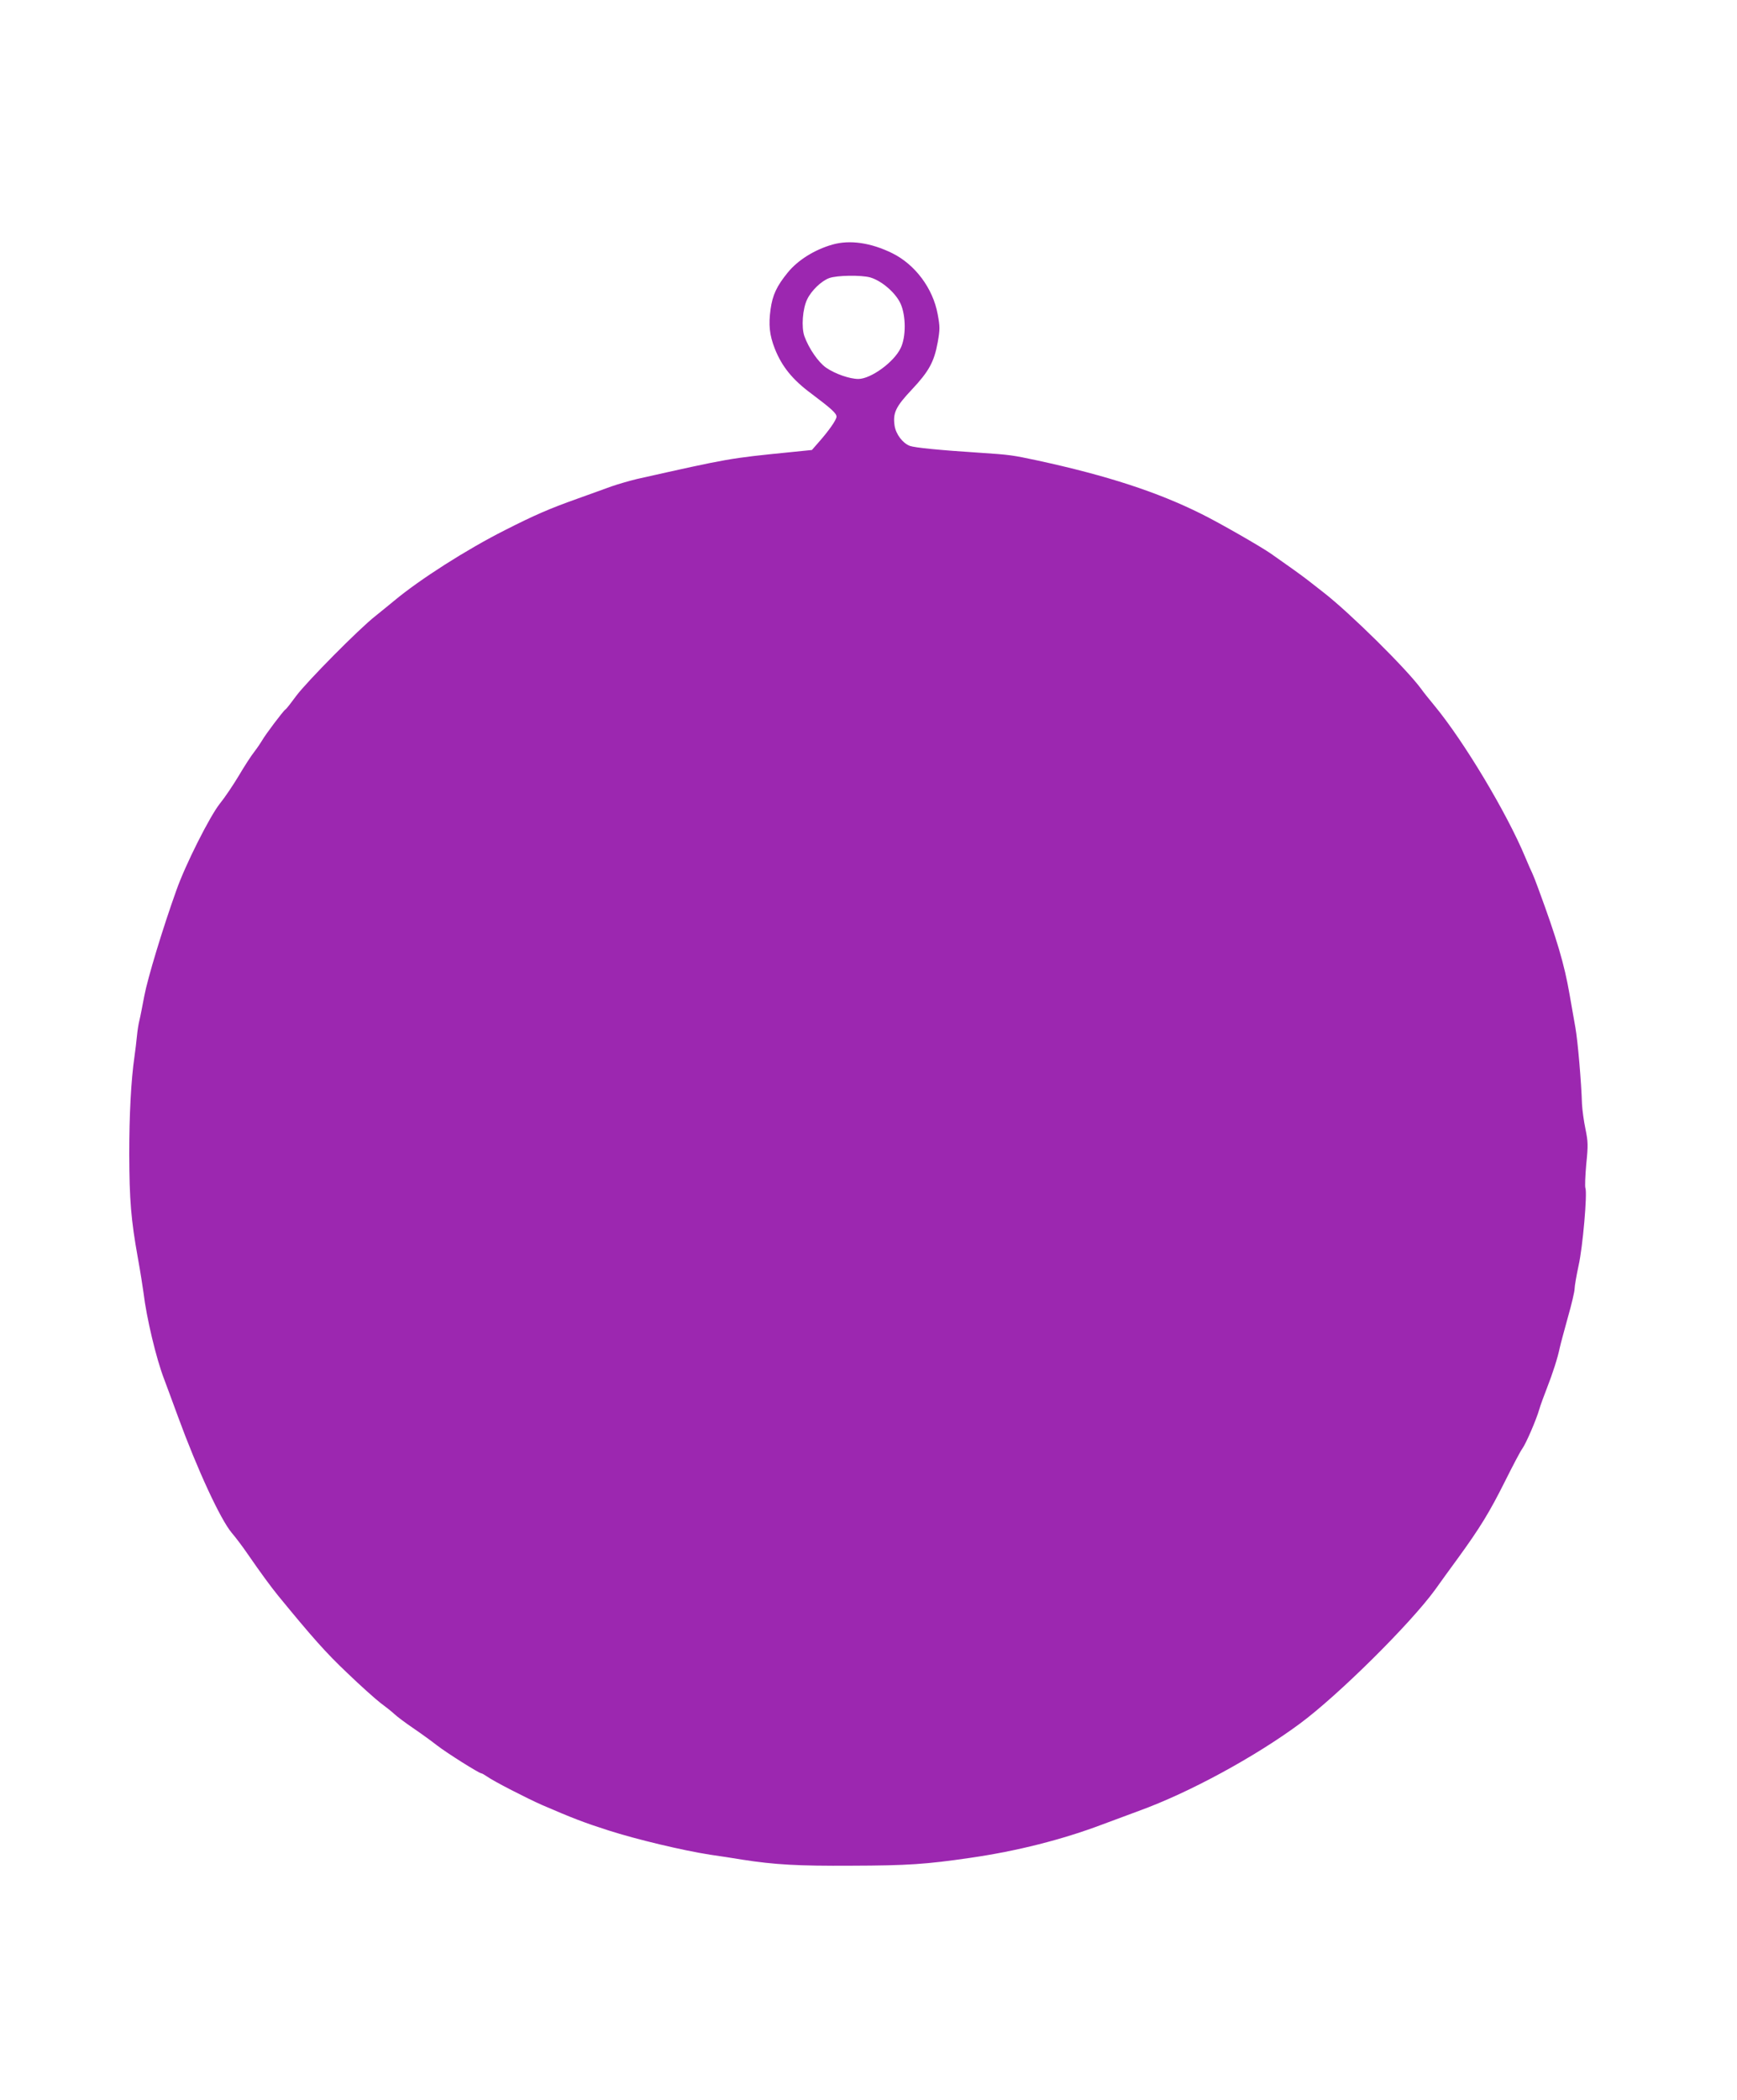 <?xml version="1.0" standalone="no"?>
<!DOCTYPE svg PUBLIC "-//W3C//DTD SVG 20010904//EN"
 "http://www.w3.org/TR/2001/REC-SVG-20010904/DTD/svg10.dtd">
<svg version="1.0" xmlns="http://www.w3.org/2000/svg"
 width="1059pt" height="1280pt" viewBox="0 0 1059 1280"
 preserveAspectRatio="xMidYMid meet">
<g transform="translate(0,1280) scale(0.1,-0.1)"
fill="#9c27b0" stroke="none">
<path d="M5075 11309 c-109 -31 -211 -95 -272 -170 -67 -82 -93 -137 -105
-224 -13 -95 -7 -157 26 -241 43 -108 107 -188 222 -273 125 -94 154 -121 154
-141 0 -19 -47 -86 -108 -155 l-42 -48 -128 -13 c-379 -38 -372 -37 -939 -164
-45 -11 -115 -31 -155 -45 -40 -15 -134 -48 -208 -75 -169 -60 -263 -101 -440
-191 -236 -119 -521 -301 -678 -432 -27 -23 -79 -64 -113 -92 -100 -78 -420
-402 -483 -487 -31 -42 -60 -80 -66 -83 -13 -8 -124 -156 -141 -187 -7 -12
-28 -44 -48 -70 -20 -25 -63 -92 -96 -148 -33 -55 -84 -131 -114 -168 -61 -76
-211 -373 -266 -530 -83 -231 -175 -536 -195 -642 -12 -63 -25 -131 -30 -150
-5 -19 -12 -62 -15 -95 -3 -33 -10 -89 -15 -125 -21 -144 -32 -358 -32 -595 1
-282 11 -401 52 -630 16 -88 31 -185 35 -215 18 -152 77 -400 125 -525 10 -27
49 -131 85 -230 119 -325 259 -627 328 -709 24 -28 67 -85 95 -126 82 -119
144 -203 187 -256 209 -255 292 -349 421 -471 82 -79 174 -161 204 -184 30
-22 69 -53 85 -68 17 -16 68 -54 115 -86 47 -32 112 -79 145 -105 58 -45 256
-170 270 -170 4 0 19 -9 34 -19 40 -29 245 -134 336 -174 185 -80 258 -108
405 -155 168 -54 452 -122 620 -148 58 -8 146 -22 195 -30 198 -31 344 -39
665 -37 346 1 458 9 726 48 284 41 561 111 809 205 61 23 159 59 218 81 307
111 709 330 982 532 233 172 674 609 825 817 29 41 92 128 139 192 133 183
192 279 286 467 48 96 95 186 106 200 22 30 85 175 104 241 7 25 28 81 45 125
38 97 67 189 79 247 5 24 28 108 50 188 23 80 41 158 41 174 0 16 11 79 24
140 26 114 54 441 42 473 -4 10 -1 76 5 146 12 117 11 137 -5 216 -10 47 -19
115 -21 151 -4 134 -26 388 -40 465 -8 44 -24 136 -36 205 -31 180 -77 336
-188 637 -16 45 -34 90 -39 100 -5 10 -25 54 -43 98 -112 269 -373 705 -553
923 -34 41 -70 86 -81 102 -89 122 -434 463 -595 588 -30 23 -73 57 -96 75
-37 29 -135 99 -224 161 -61 43 -321 192 -425 243 -266 133 -575 234 -1000
326 -150 32 -166 35 -350 47 -248 16 -398 31 -428 42 -44 17 -85 71 -93 124
-11 77 7 115 106 220 103 110 135 167 157 287 14 79 14 95 0 171 -29 159 -138
304 -278 373 -131 64 -258 82 -364 52z m230 -200 c70 -20 156 -94 186 -161 33
-75 33 -203 0 -270 -41 -86 -182 -188 -258 -188 -53 0 -142 31 -197 69 -47 33
-105 117 -132 192 -19 55 -11 166 17 224 25 53 87 113 135 130 47 17 194 19
249 4z"/>
</g>
</svg>

